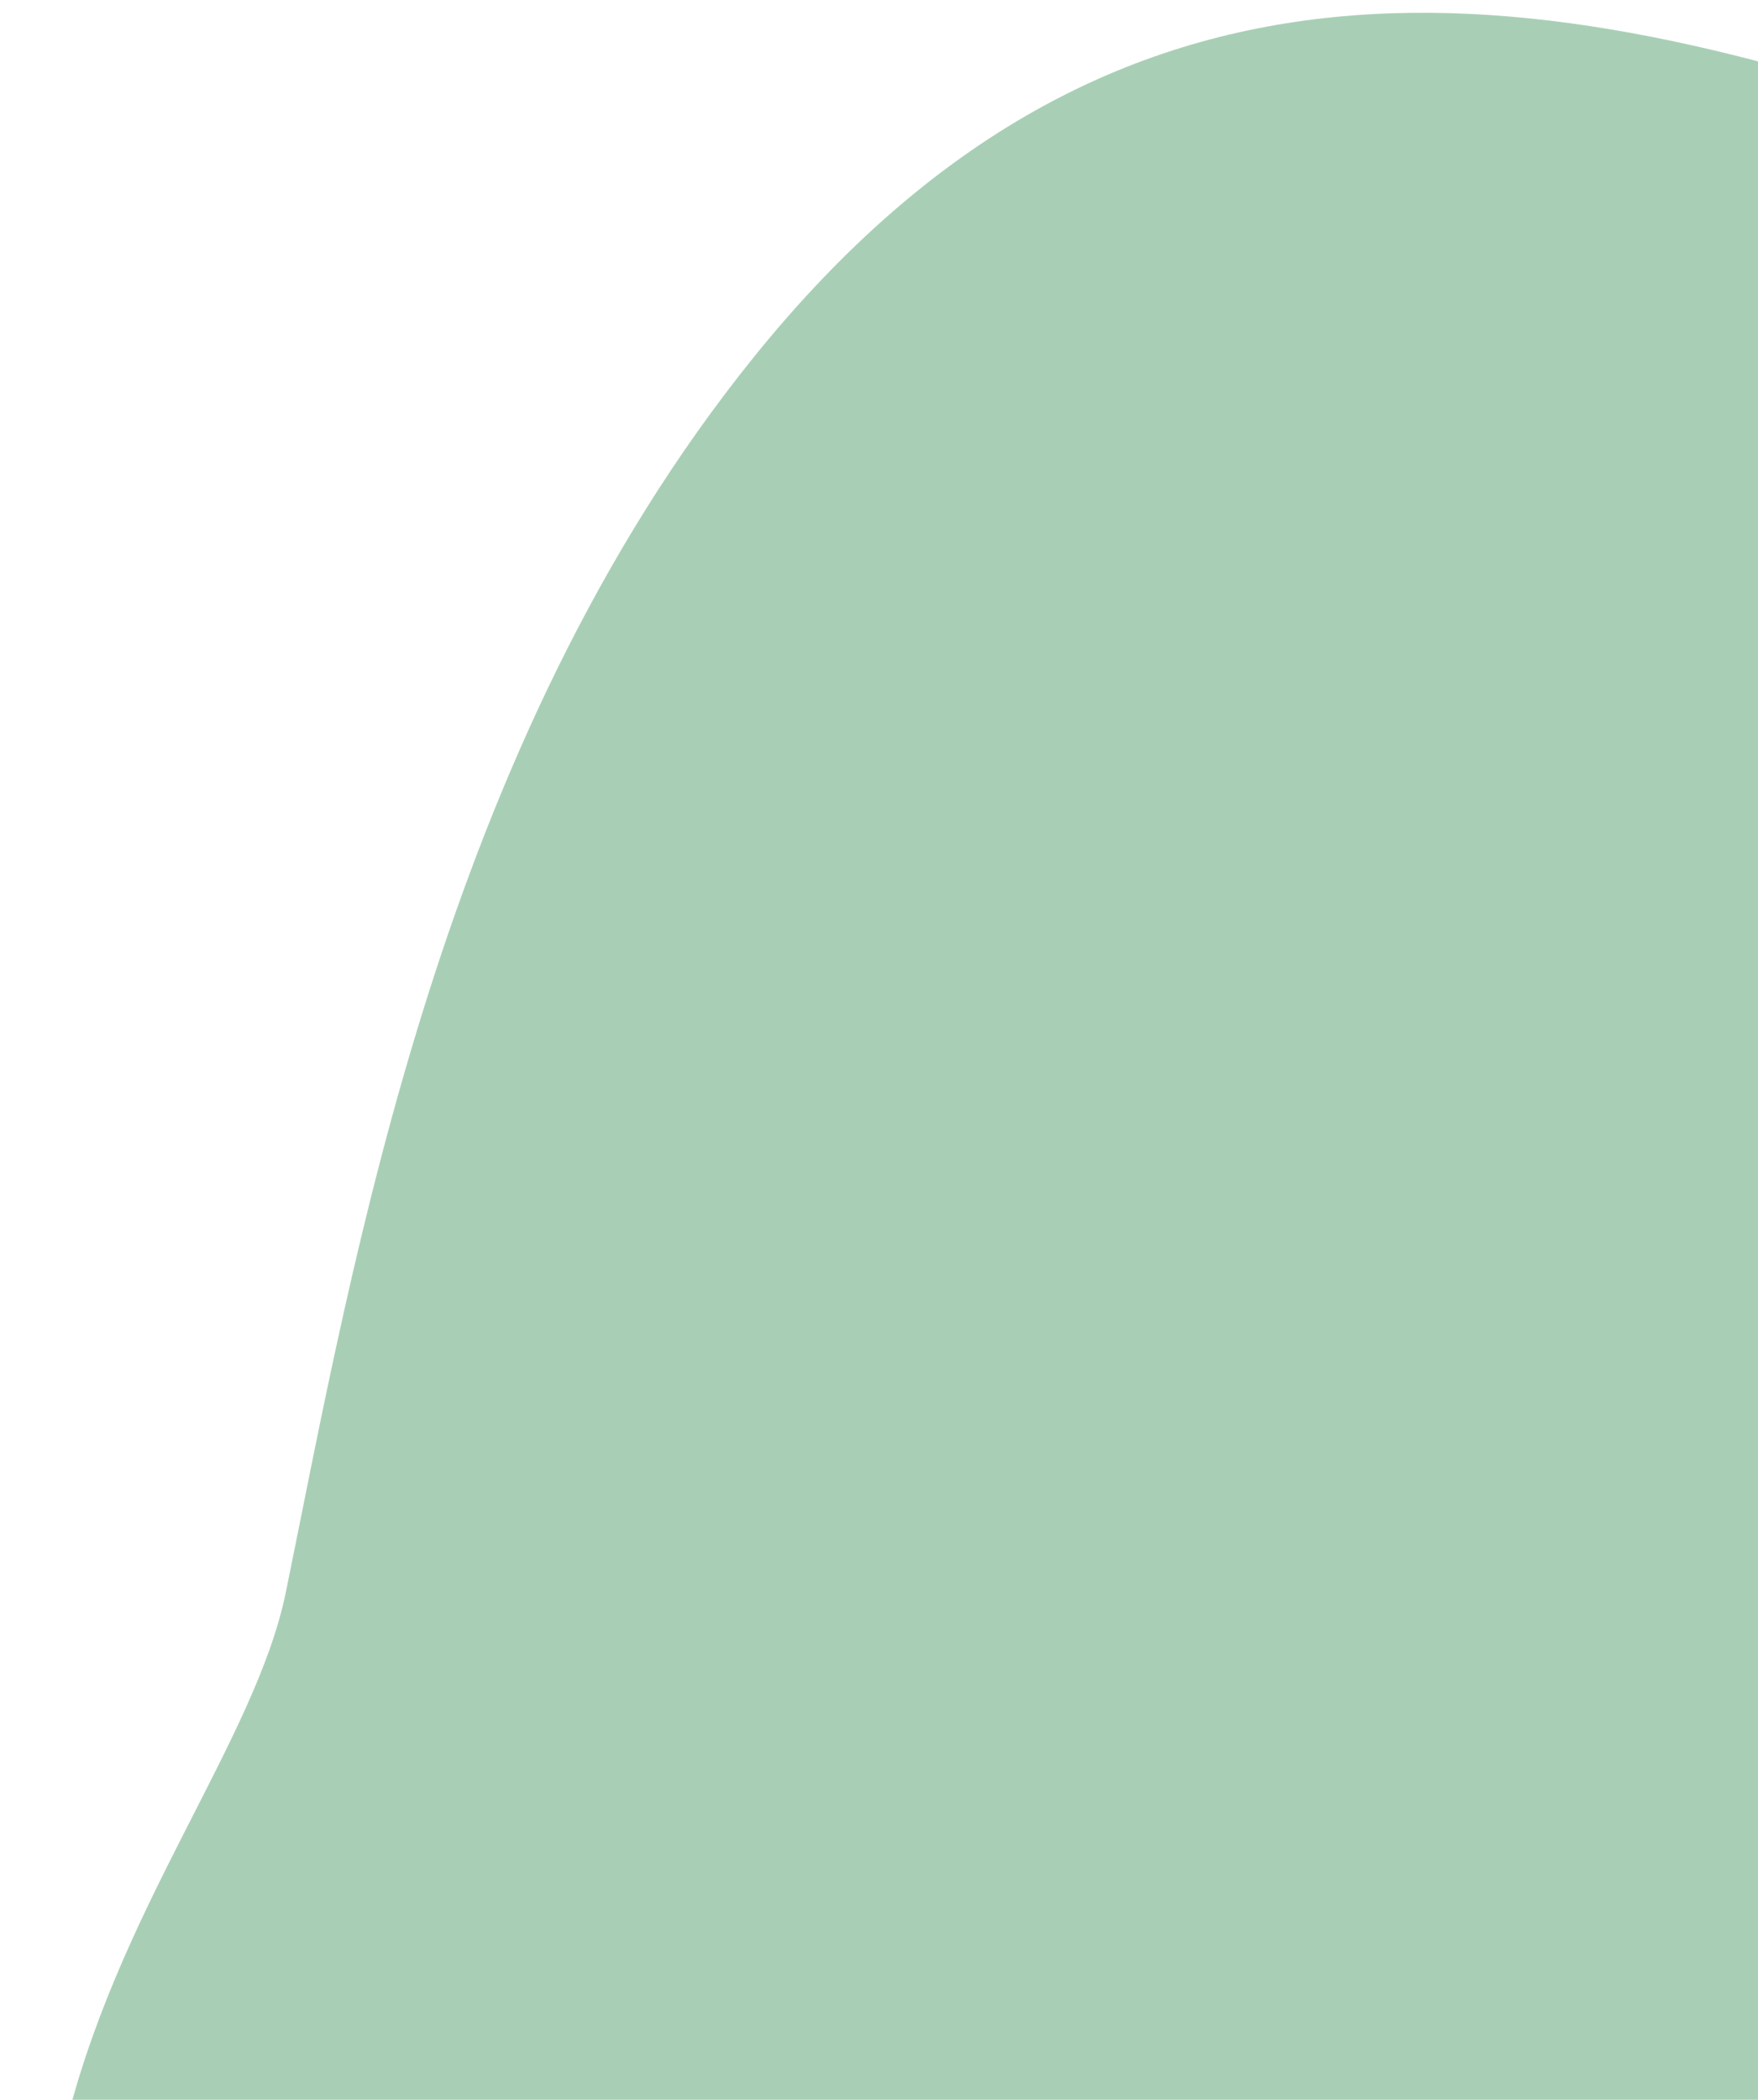 <svg width="98" height="117" viewBox="0 0 98 117" fill="none" xmlns="http://www.w3.org/2000/svg">
<path d="M117.082 259.94C117.082 259.94 8.236 222.522 1.942 156.8C0.55 142.26 0.2 133.512 3.489 119.156C6.381 106.535 14.228 97.074 15.938 88.701C19.704 70.256 24.537 41.562 42.03 19.887C82.134 -29.803 135.147 33.423 190.286 27.939C203.668 26.608 211.342 21.242 225.021 23.311C238.579 25.362 252.114 28.697 261.808 40.373C284.223 67.37 283.199 99.639 277.081 135.385C270.213 175.513 251.819 209.729 237.067 246.469C228.481 267.852 214.358 274.909 196.937 282.618C180.961 289.688 151.003 277.287 151.003 277.287L117.082 259.94Z" fill="#A8CFB5"/>
</svg>
